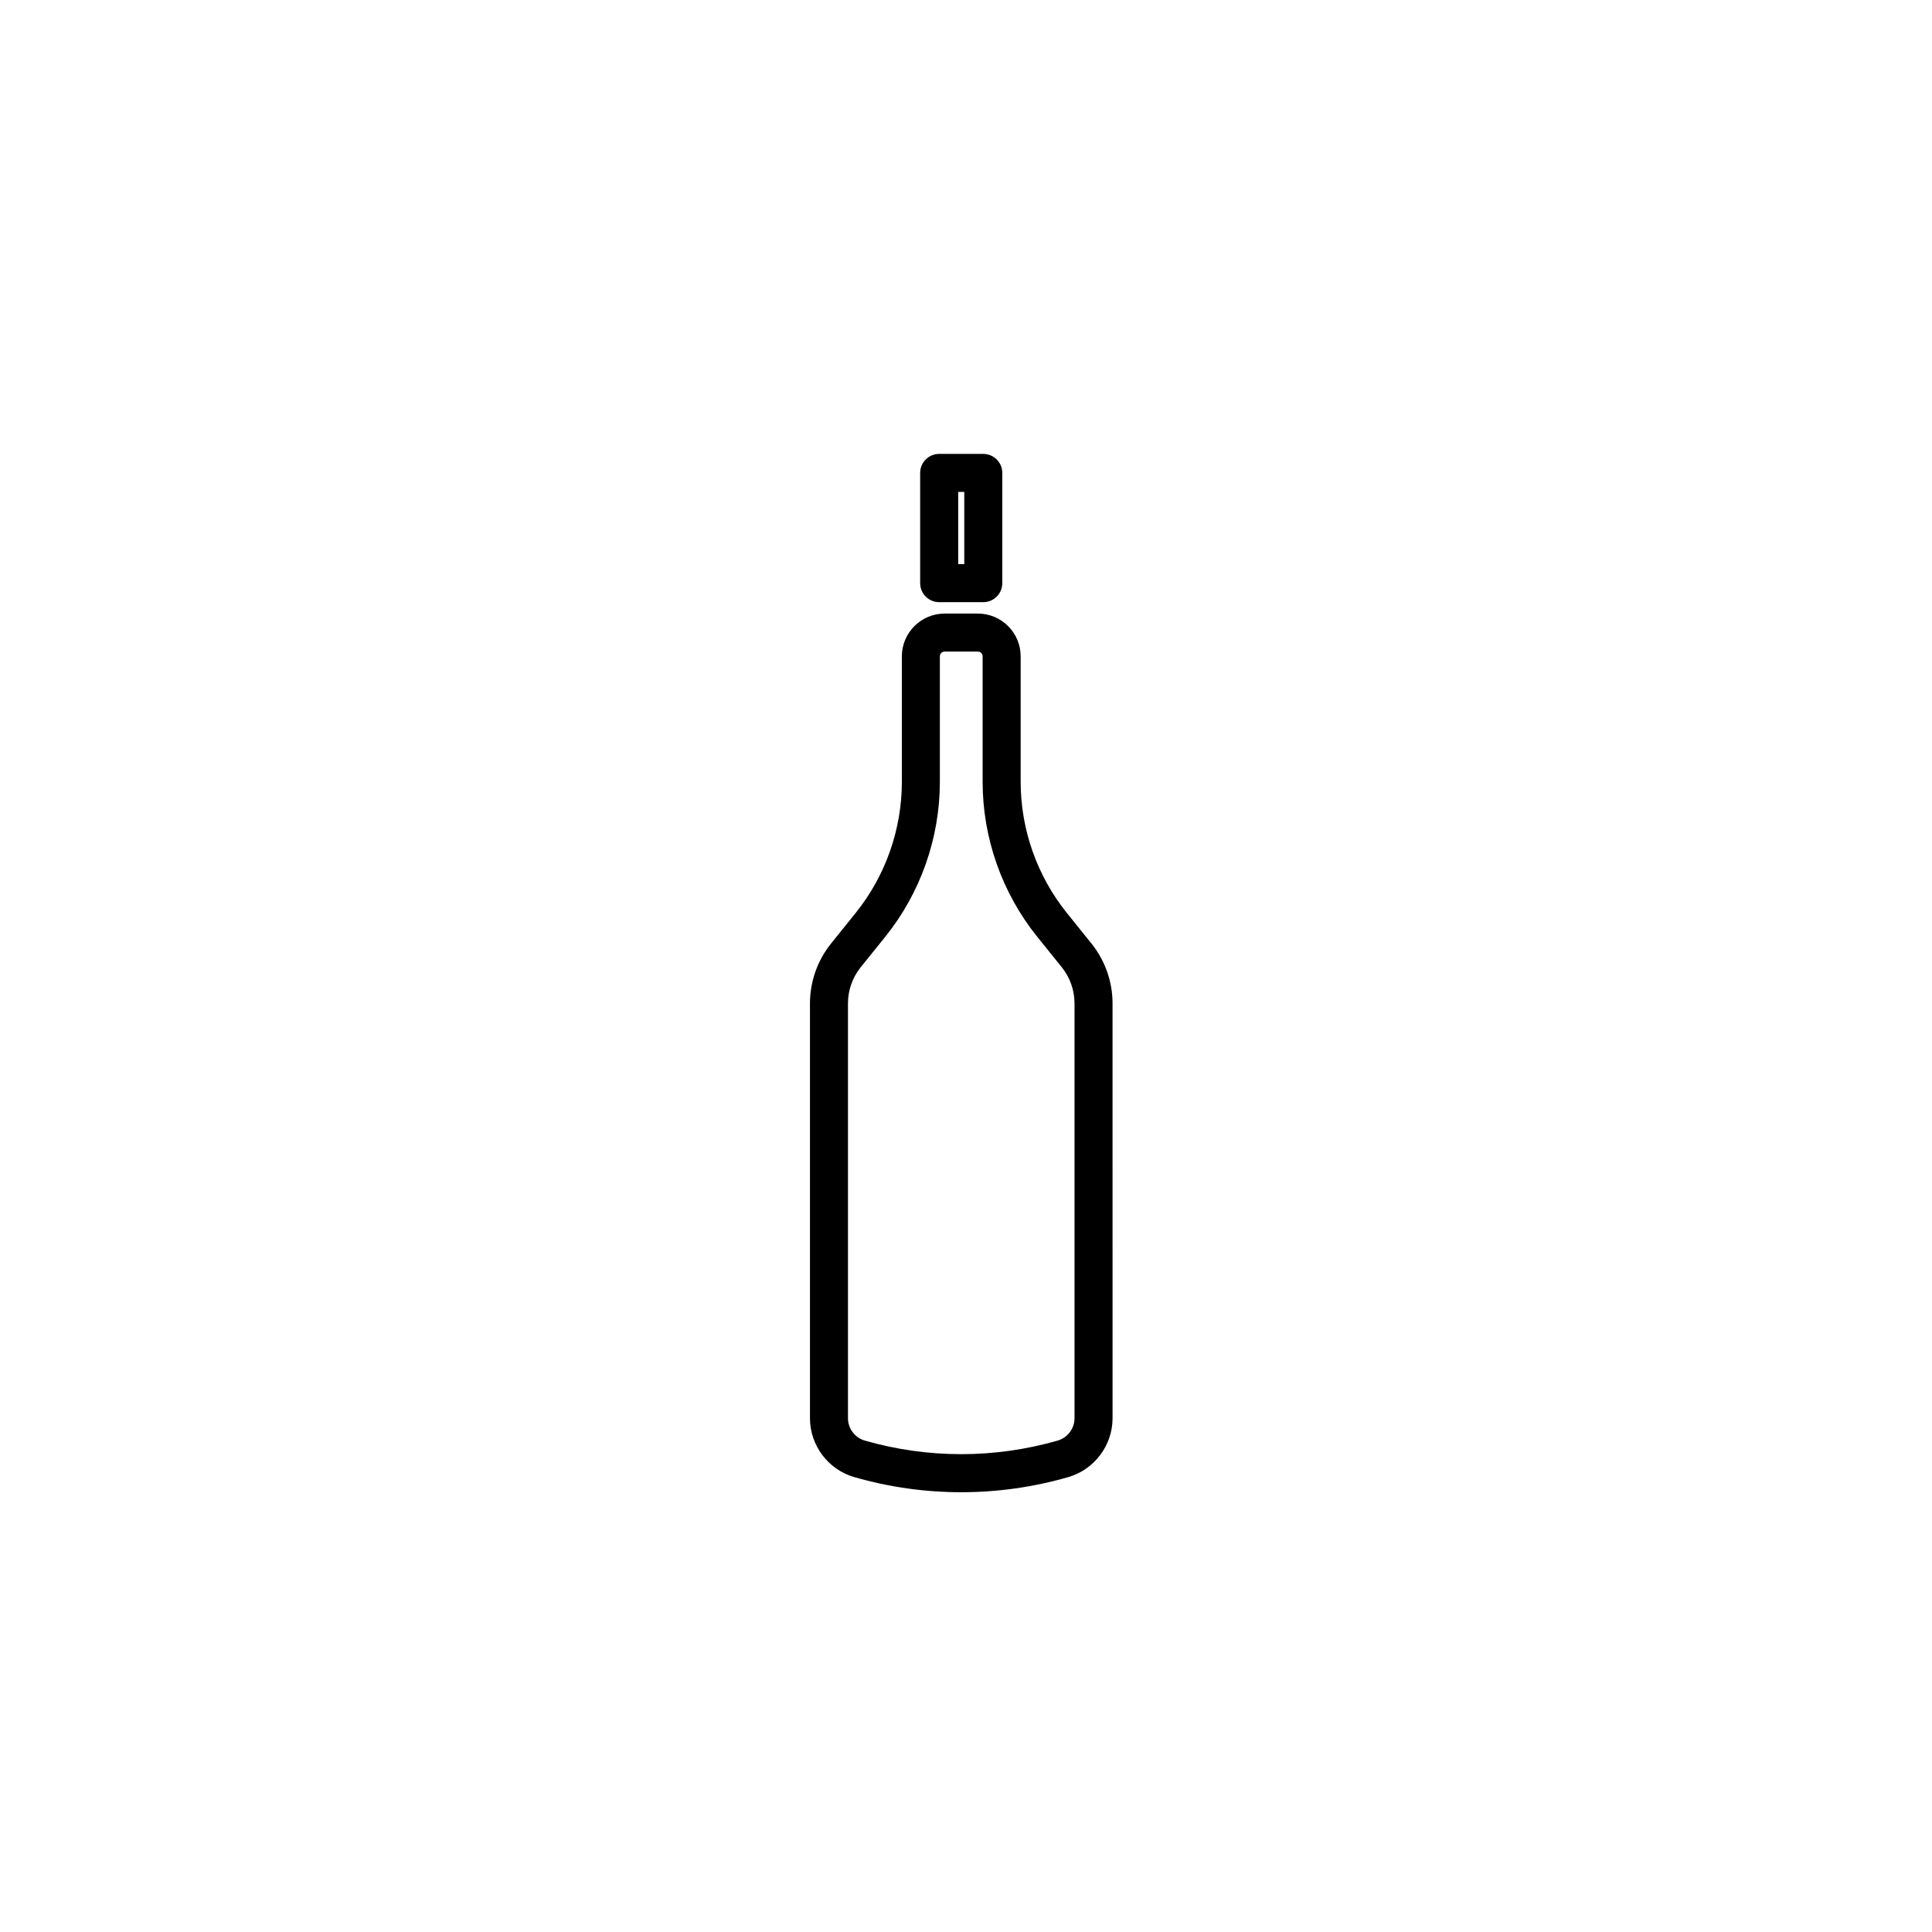 <?xml version="1.0" encoding="UTF-8"?>
<!-- Uploaded to: ICON Repo, www.iconrepo.com, Generator: ICON Repo Mixer Tools -->
<svg fill="#000000" width="800px" height="800px" version="1.1" viewBox="144 144 512 512" xmlns="http://www.w3.org/2000/svg">
 <g>
  <path d="m426.74 385.96c-7.902-9.809-12.254-22.152-12.254-34.75v-33.27c0-6.25-5.086-11.336-11.332-11.336h-8.82c-6.25 0-11.332 5.086-11.332 11.336v33.27c0 12.594-4.352 24.941-12.254 34.75l-6.492 8.059c-3.613 4.481-5.606 10.125-5.606 15.887v109.94c0 7.207 4.836 13.629 11.758 15.609 9.27 2.668 18.801 4 28.336 4 9.531 0 19.066-1.332 28.336-4 6.926-1.988 11.762-8.402 11.762-15.609l-0.004-109.94c0-5.762-1.988-11.406-5.606-15.887zm2.019 133.88c0 2.734-1.836 5.172-4.469 5.93-16.715 4.801-34.383 4.801-51.109 0-2.629-0.758-4.461-3.191-4.461-5.93v-109.94c0-3.469 1.199-6.867 3.375-9.57l6.492-8.059c9.34-11.59 14.484-26.18 14.484-41.066v-33.27c0-0.695 0.562-1.258 1.258-1.258h8.82c0.695 0 1.258 0.566 1.258 1.258v33.27c0 14.887 5.144 29.477 14.484 41.066l6.492 8.059c2.176 2.699 3.375 6.102 3.375 9.57z"/>
  <path d="m404.58 303.58c2.781 0 5.039-2.254 5.039-5.039v-29.211c0-2.785-2.254-5.039-5.039-5.039h-11.688c-2.781 0-5.039 2.254-5.039 5.039v29.211c0 2.785 2.254 5.039 5.039 5.039zm-6.648-29.211h1.609v19.133h-1.609z"/>
 </g>
</svg>